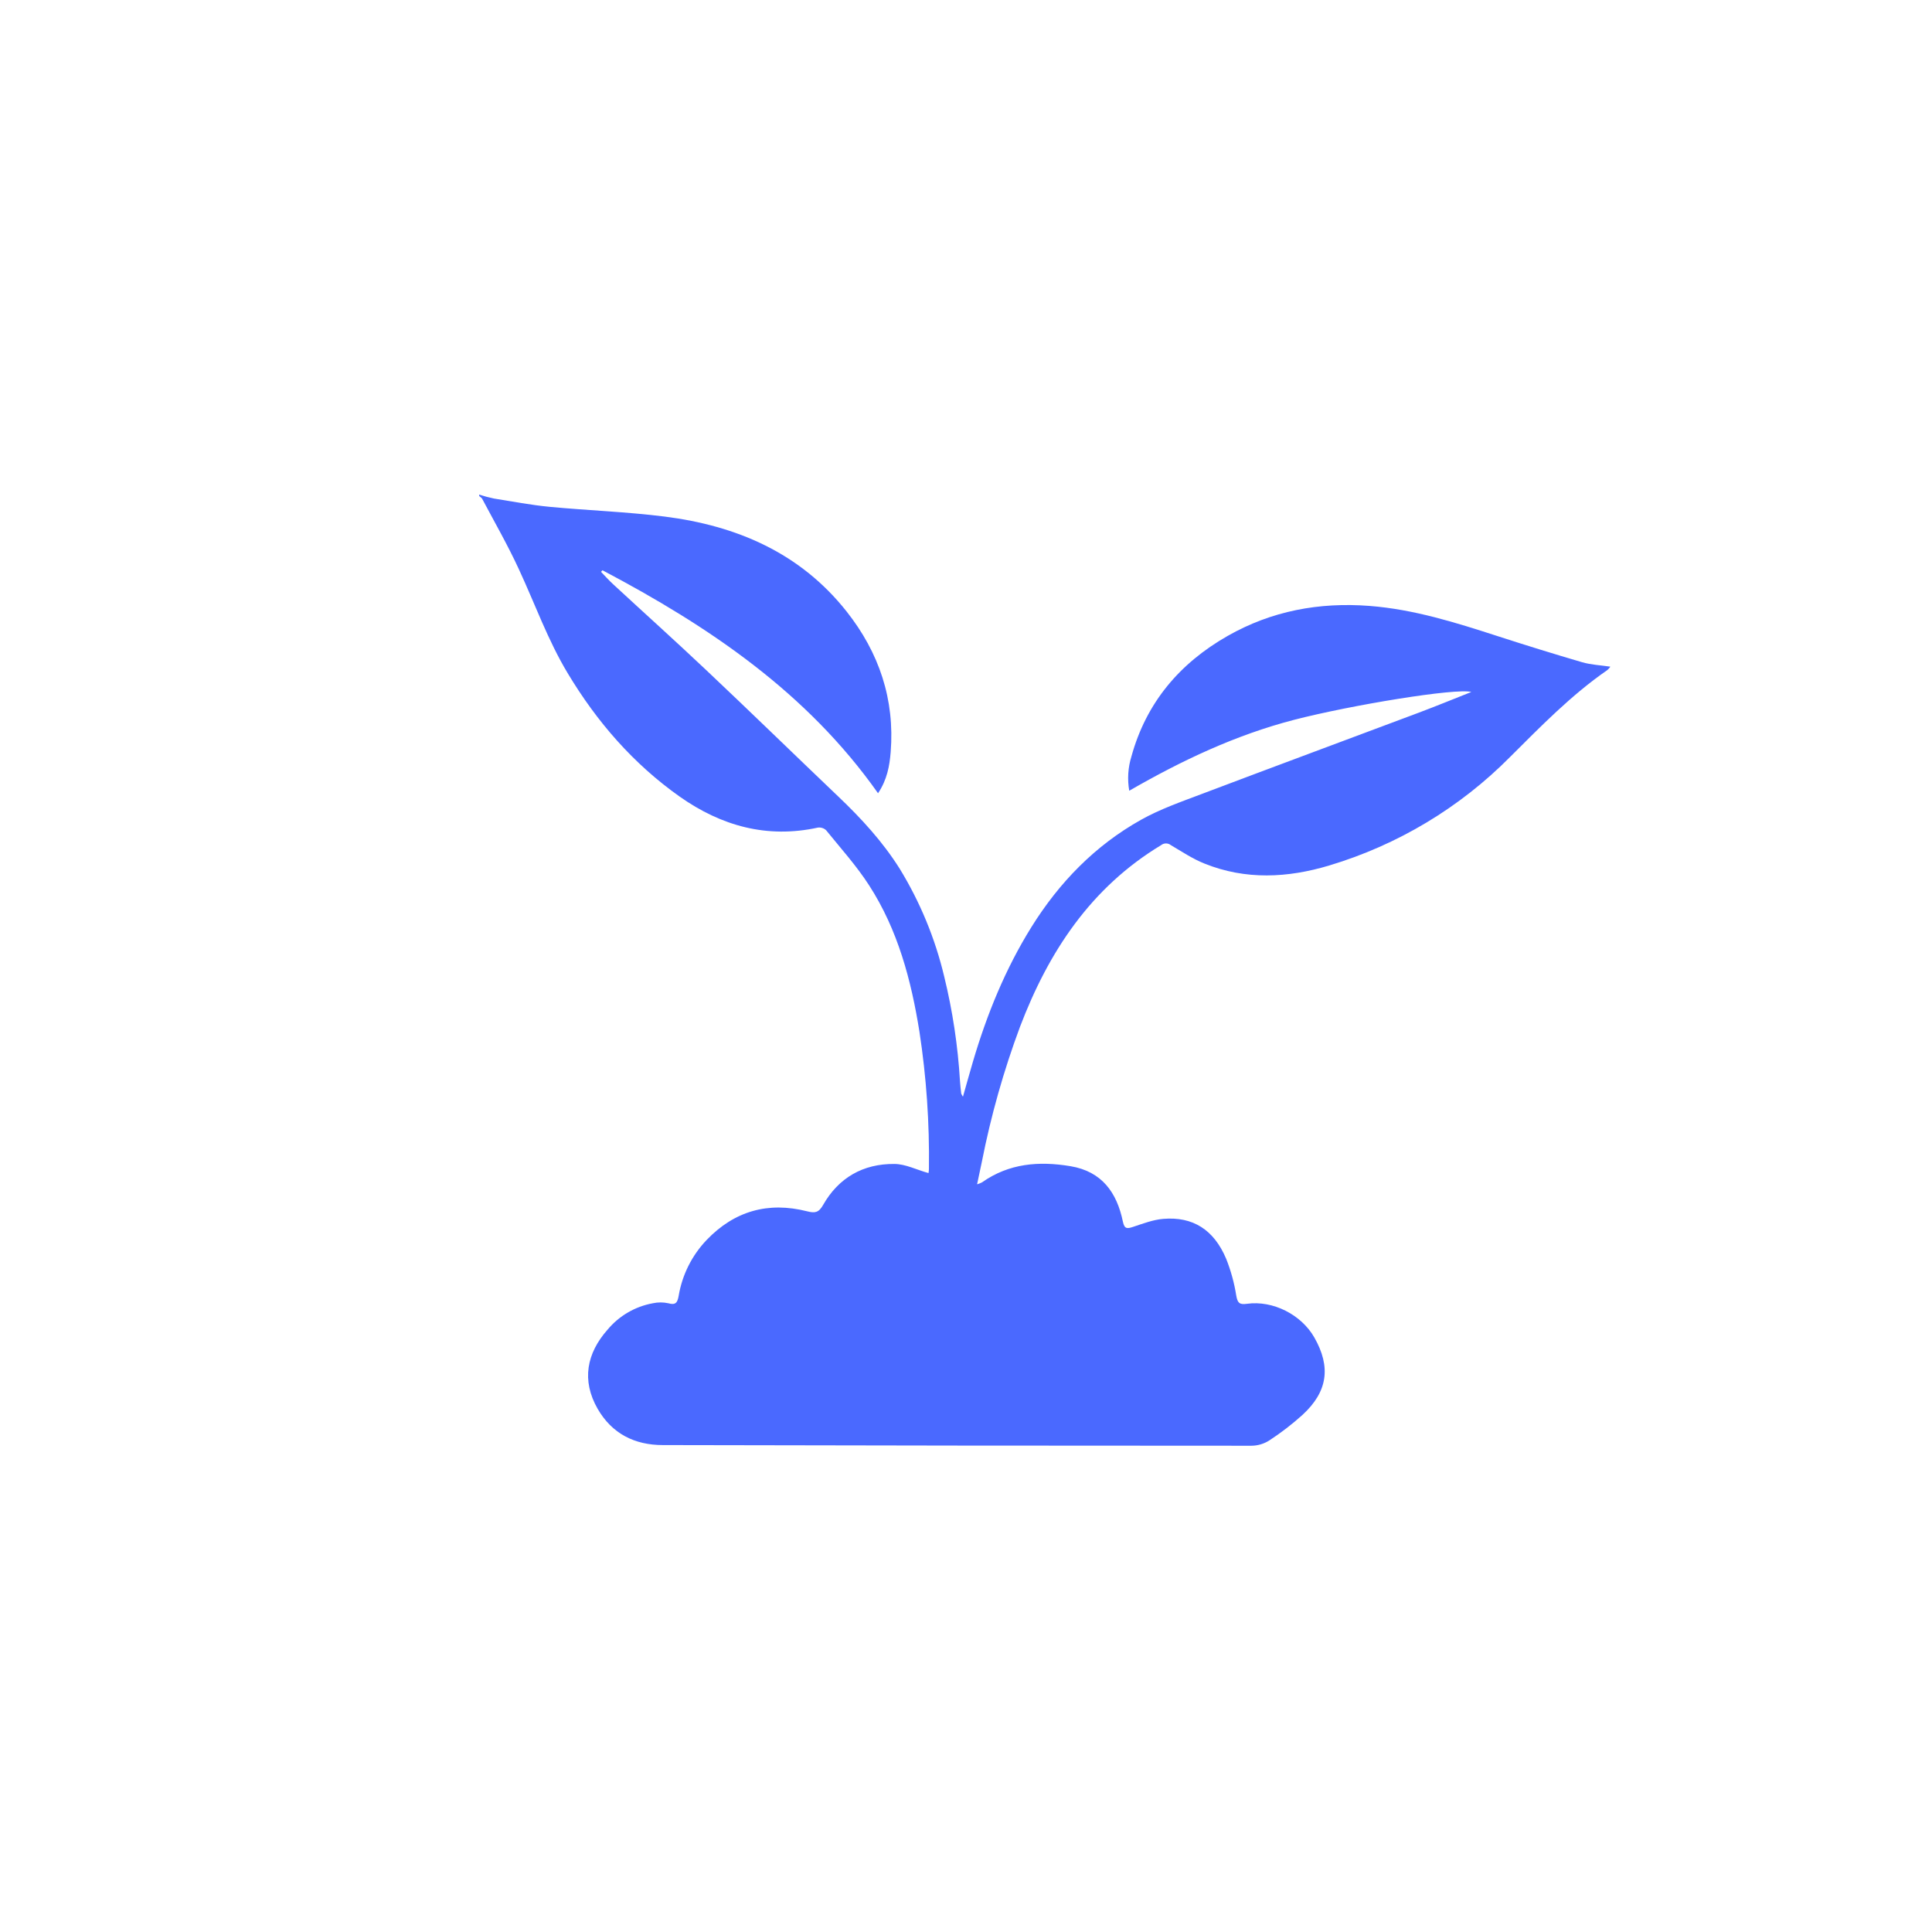 <?xml version="1.0" encoding="UTF-8"?> <svg xmlns="http://www.w3.org/2000/svg" width="125" height="125" viewBox="0 0 125 125" fill="none"><path d="M31 32C31.315 32.103 31.635 32.188 31.959 32.255C33.156 32.446 34.349 32.675 35.554 32.791C38.034 33.027 40.532 33.111 43.002 33.422C47.671 34.013 51.776 35.774 54.772 39.559C56.882 42.228 57.897 45.251 57.627 48.655C57.556 49.547 57.398 50.443 56.809 51.323C52.206 44.797 45.858 40.524 38.98 36.897L38.886 36.998C39.154 37.274 39.413 37.569 39.695 37.823C41.684 39.662 43.7 41.473 45.669 43.333C48.546 46.047 51.369 48.8 54.231 51.529C55.726 52.951 57.109 54.455 58.212 56.208C59.533 58.367 60.504 60.72 61.089 63.178C61.633 65.4 61.975 67.665 62.111 69.947C62.129 70.216 62.159 70.484 62.19 70.753C62.221 70.824 62.259 70.892 62.303 70.955C62.532 70.153 62.733 69.421 62.948 68.691C63.847 65.641 65.042 62.696 66.732 59.982C68.528 57.1 70.847 54.706 73.83 53.037C75.059 52.349 76.417 51.876 77.745 51.373C82.425 49.602 87.121 47.864 91.807 46.105C92.924 45.685 94.028 45.233 95.195 44.77C94.19 44.503 87.378 45.626 83.718 46.575C79.947 47.555 76.475 49.194 73.062 51.161C72.933 50.421 72.98 49.661 73.203 48.943C74.162 45.46 76.325 42.91 79.433 41.141C82.27 39.527 85.347 38.951 88.612 39.203C91.479 39.426 94.174 40.276 96.883 41.153C98.701 41.743 100.529 42.308 102.365 42.847C102.94 43.013 103.547 43.038 104.189 43.133C104.136 43.214 104.071 43.288 103.997 43.352C101.661 44.967 99.693 46.993 97.696 48.981C94.453 52.255 90.433 54.667 86.007 55.995C83.321 56.803 80.593 56.948 77.925 55.871C77.158 55.564 76.465 55.099 75.754 54.68C75.664 54.609 75.553 54.57 75.439 54.57C75.325 54.57 75.214 54.609 75.124 54.68C70.561 57.436 67.835 61.6 65.994 66.434C64.936 69.276 64.11 72.198 63.525 75.171C63.429 75.632 63.333 76.092 63.218 76.625C63.329 76.592 63.436 76.549 63.539 76.496C65.284 75.265 67.223 75.112 69.263 75.453C71.302 75.794 72.264 77.169 72.65 79.037C72.755 79.543 72.945 79.498 73.329 79.372C73.962 79.162 74.607 78.916 75.261 78.861C77.179 78.699 78.541 79.563 79.333 81.444C79.638 82.21 79.857 83.007 79.985 83.821C80.068 84.293 80.187 84.425 80.672 84.356C82.36 84.12 84.198 85.058 85.038 86.537C86.124 88.443 85.905 90.042 84.27 91.544C83.596 92.151 82.875 92.706 82.115 93.202C81.77 93.42 81.371 93.537 80.964 93.539C68.273 93.539 55.581 93.525 42.889 93.496C41.059 93.496 39.597 92.76 38.669 91.153C37.612 89.31 37.957 87.555 39.313 86.024C40.058 85.132 41.094 84.529 42.241 84.32C42.569 84.249 42.908 84.249 43.236 84.32C43.733 84.465 43.833 84.257 43.91 83.838C44.137 82.483 44.766 81.226 45.717 80.228C47.518 78.347 49.701 77.733 52.221 78.371C52.727 78.499 52.969 78.463 53.255 77.96C54.256 76.198 55.843 75.291 57.859 75.308C58.588 75.308 59.311 75.69 60.074 75.897C60.09 75.811 60.099 75.722 60.101 75.634C60.143 72.664 59.938 69.695 59.489 66.758C58.954 63.417 58.093 60.159 56.228 57.276C55.415 56.014 54.395 54.884 53.445 53.711C53.374 53.646 53.289 53.597 53.196 53.569C53.104 53.54 53.006 53.533 52.91 53.547C49.618 54.264 46.67 53.435 43.986 51.548C40.975 49.421 38.615 46.699 36.726 43.55C35.443 41.414 34.616 39.079 33.572 36.832C32.857 35.278 31.997 33.782 31.198 32.275C31.157 32.2 31.067 32.154 31.006 32.095L31 32Z" fill="#4A69FF"></path></svg> 